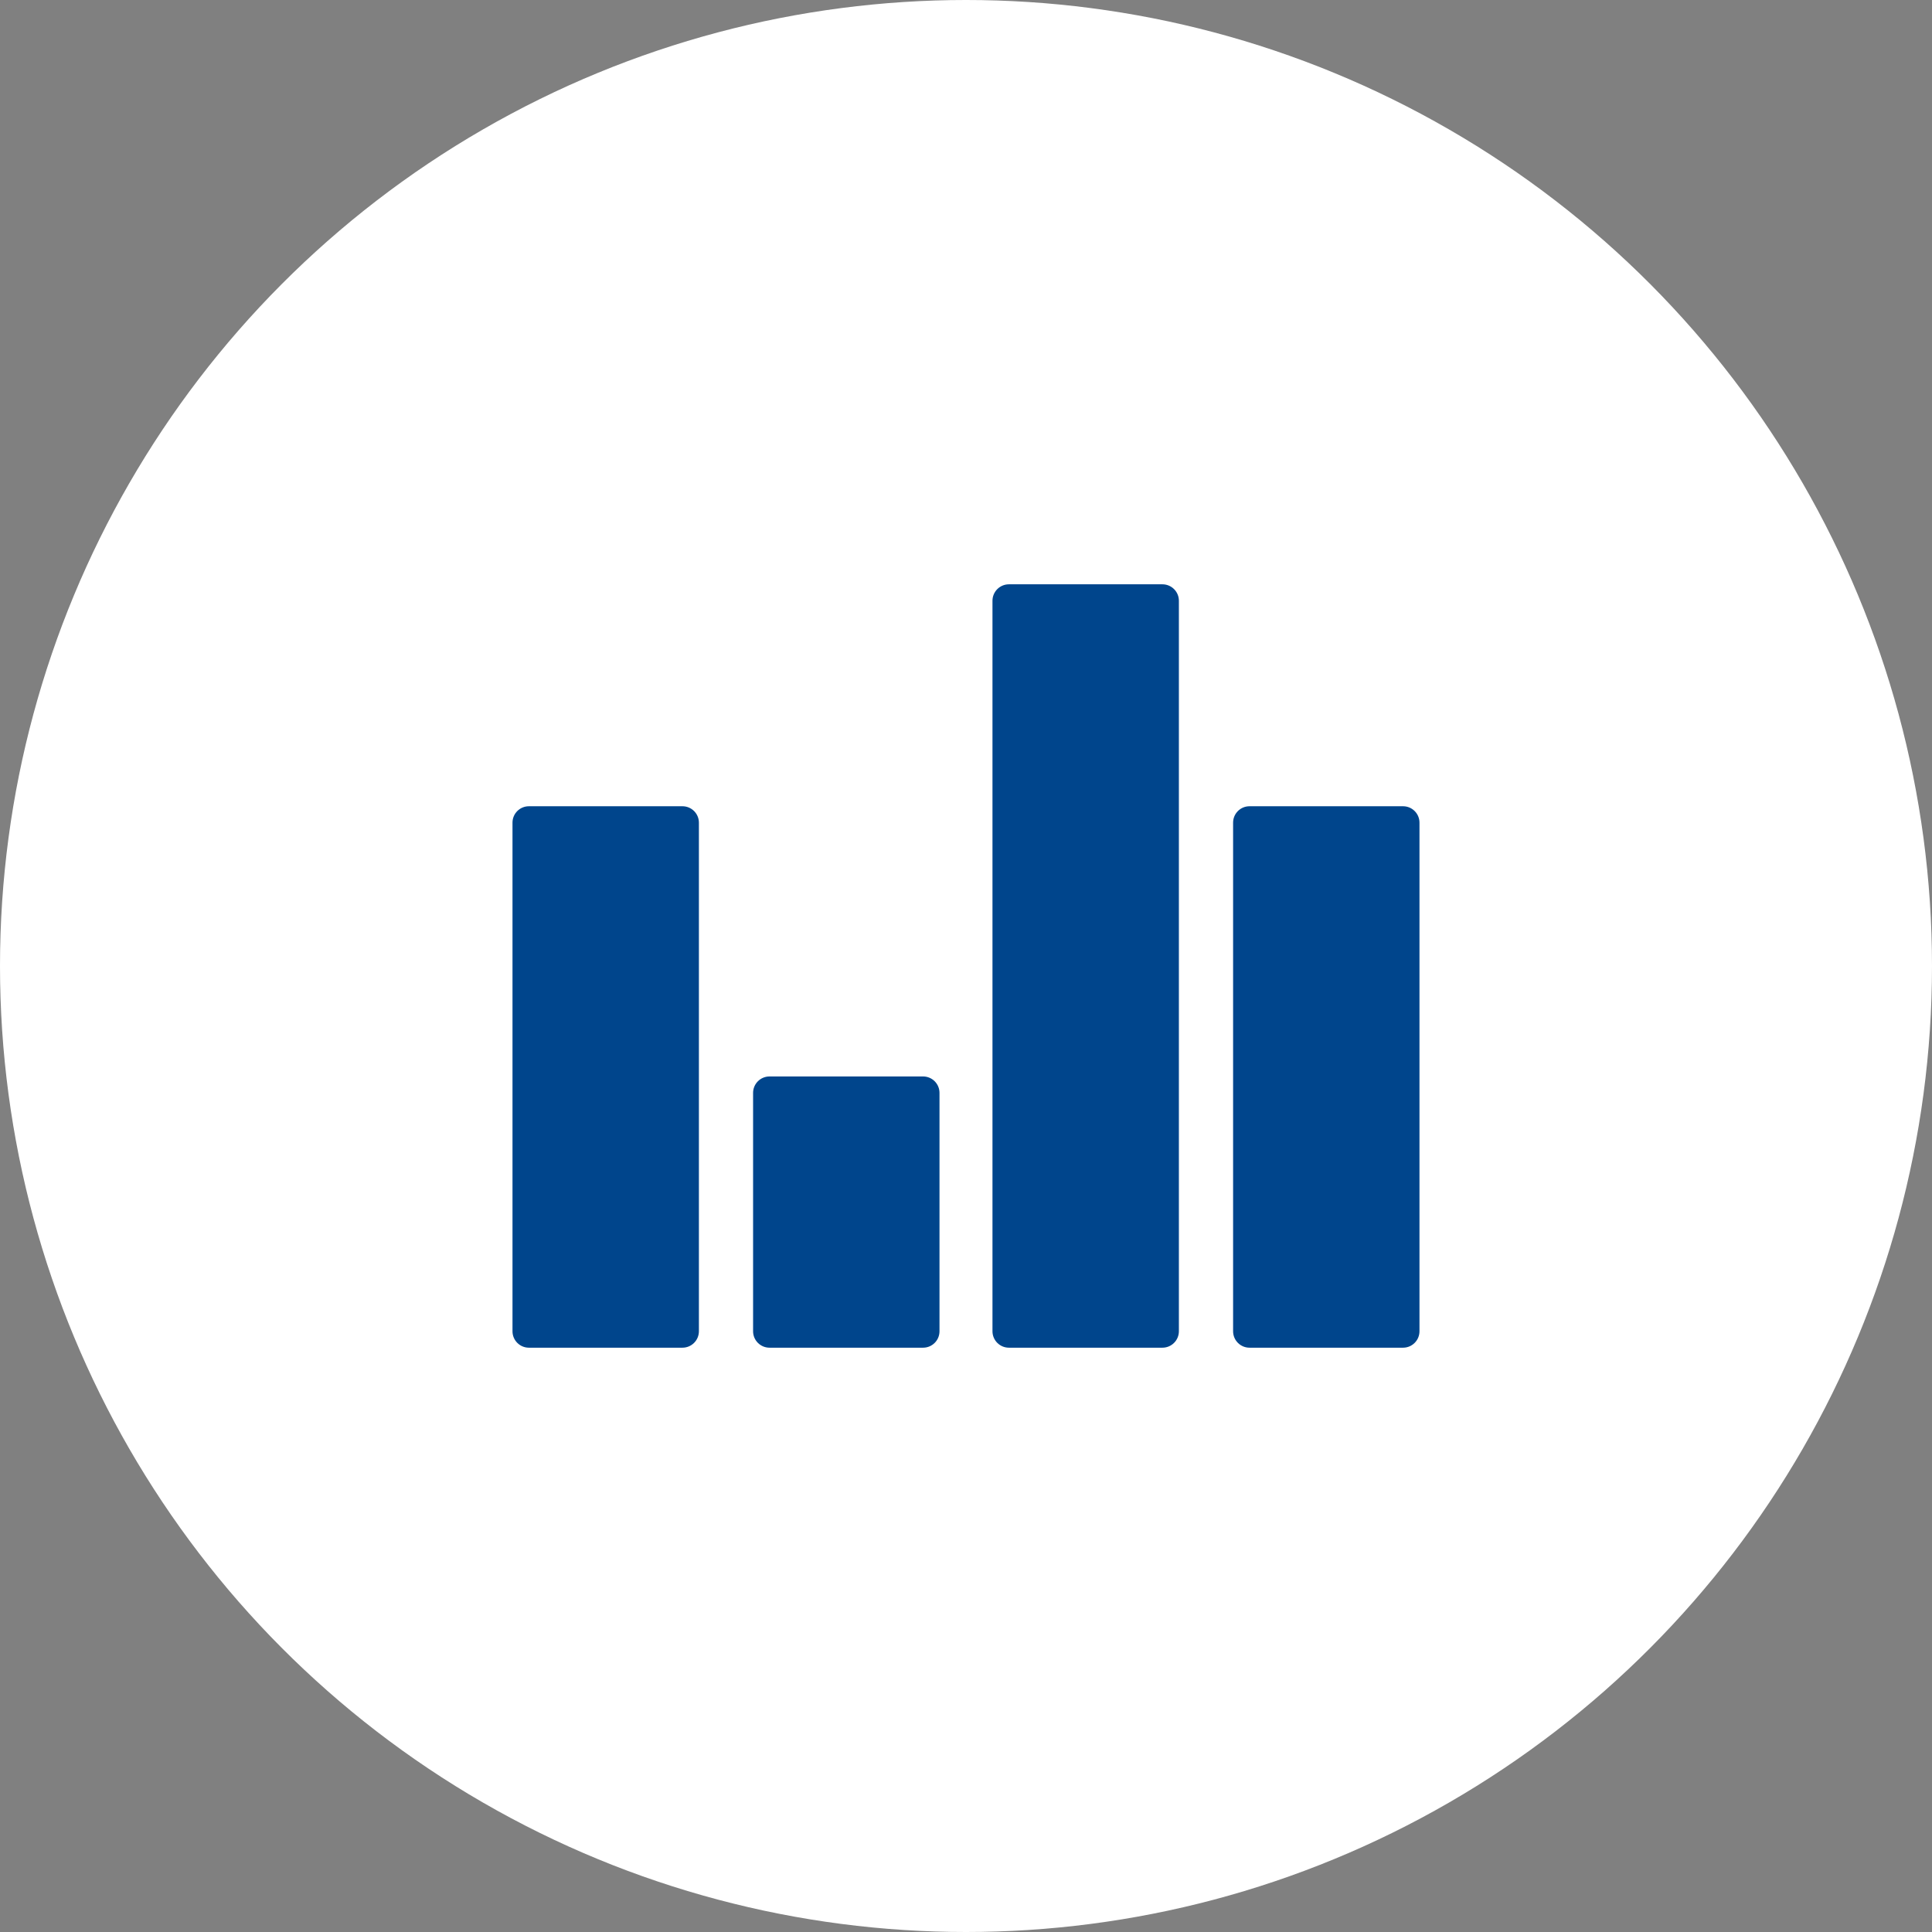 <svg width="64" height="64" viewBox="0 0 64 64" fill="none" xmlns="http://www.w3.org/2000/svg">
<rect x="0" y="0" width="64" height="64" fill="#808080" stroke="none"/>
<circle cx="32" cy="32" r="32" fill="white"/>
<path d="M30.578 35.659H25.492C25.191 35.659 24.947 35.902 24.947 36.203V44.1C24.947 44.401 25.191 44.644 25.492 44.644H30.578C30.879 44.644 31.122 44.401 31.122 44.1V36.203C31.122 35.902 30.878 35.659 30.578 35.659Z" fill="#00458C"/>
<path d="M38.507 19.356H33.422C33.121 19.356 32.877 19.6 32.877 19.901V44.099C32.877 44.4 33.121 44.644 33.422 44.644H38.507C38.808 44.644 39.052 44.4 39.052 44.099V19.901C39.052 19.6 38.808 19.356 38.507 19.356Z" fill="#00458C"/>
<path d="M46.478 26.708H41.392C41.091 26.708 40.848 26.951 40.848 27.252V44.099C40.848 44.4 41.091 44.644 41.392 44.644H46.478C46.779 44.644 47.022 44.4 47.022 44.099V27.252C47.022 26.952 46.779 26.708 46.478 26.708Z" fill="#00458C"/>
<path d="M22.607 26.708H17.521C17.22 26.708 16.977 26.951 16.977 27.252V44.099C16.977 44.4 17.22 44.644 17.521 44.644H22.607C22.908 44.644 23.152 44.4 23.152 44.099V27.252C23.152 26.952 22.908 26.708 22.607 26.708Z" fill="#00458C"/>
</svg>
